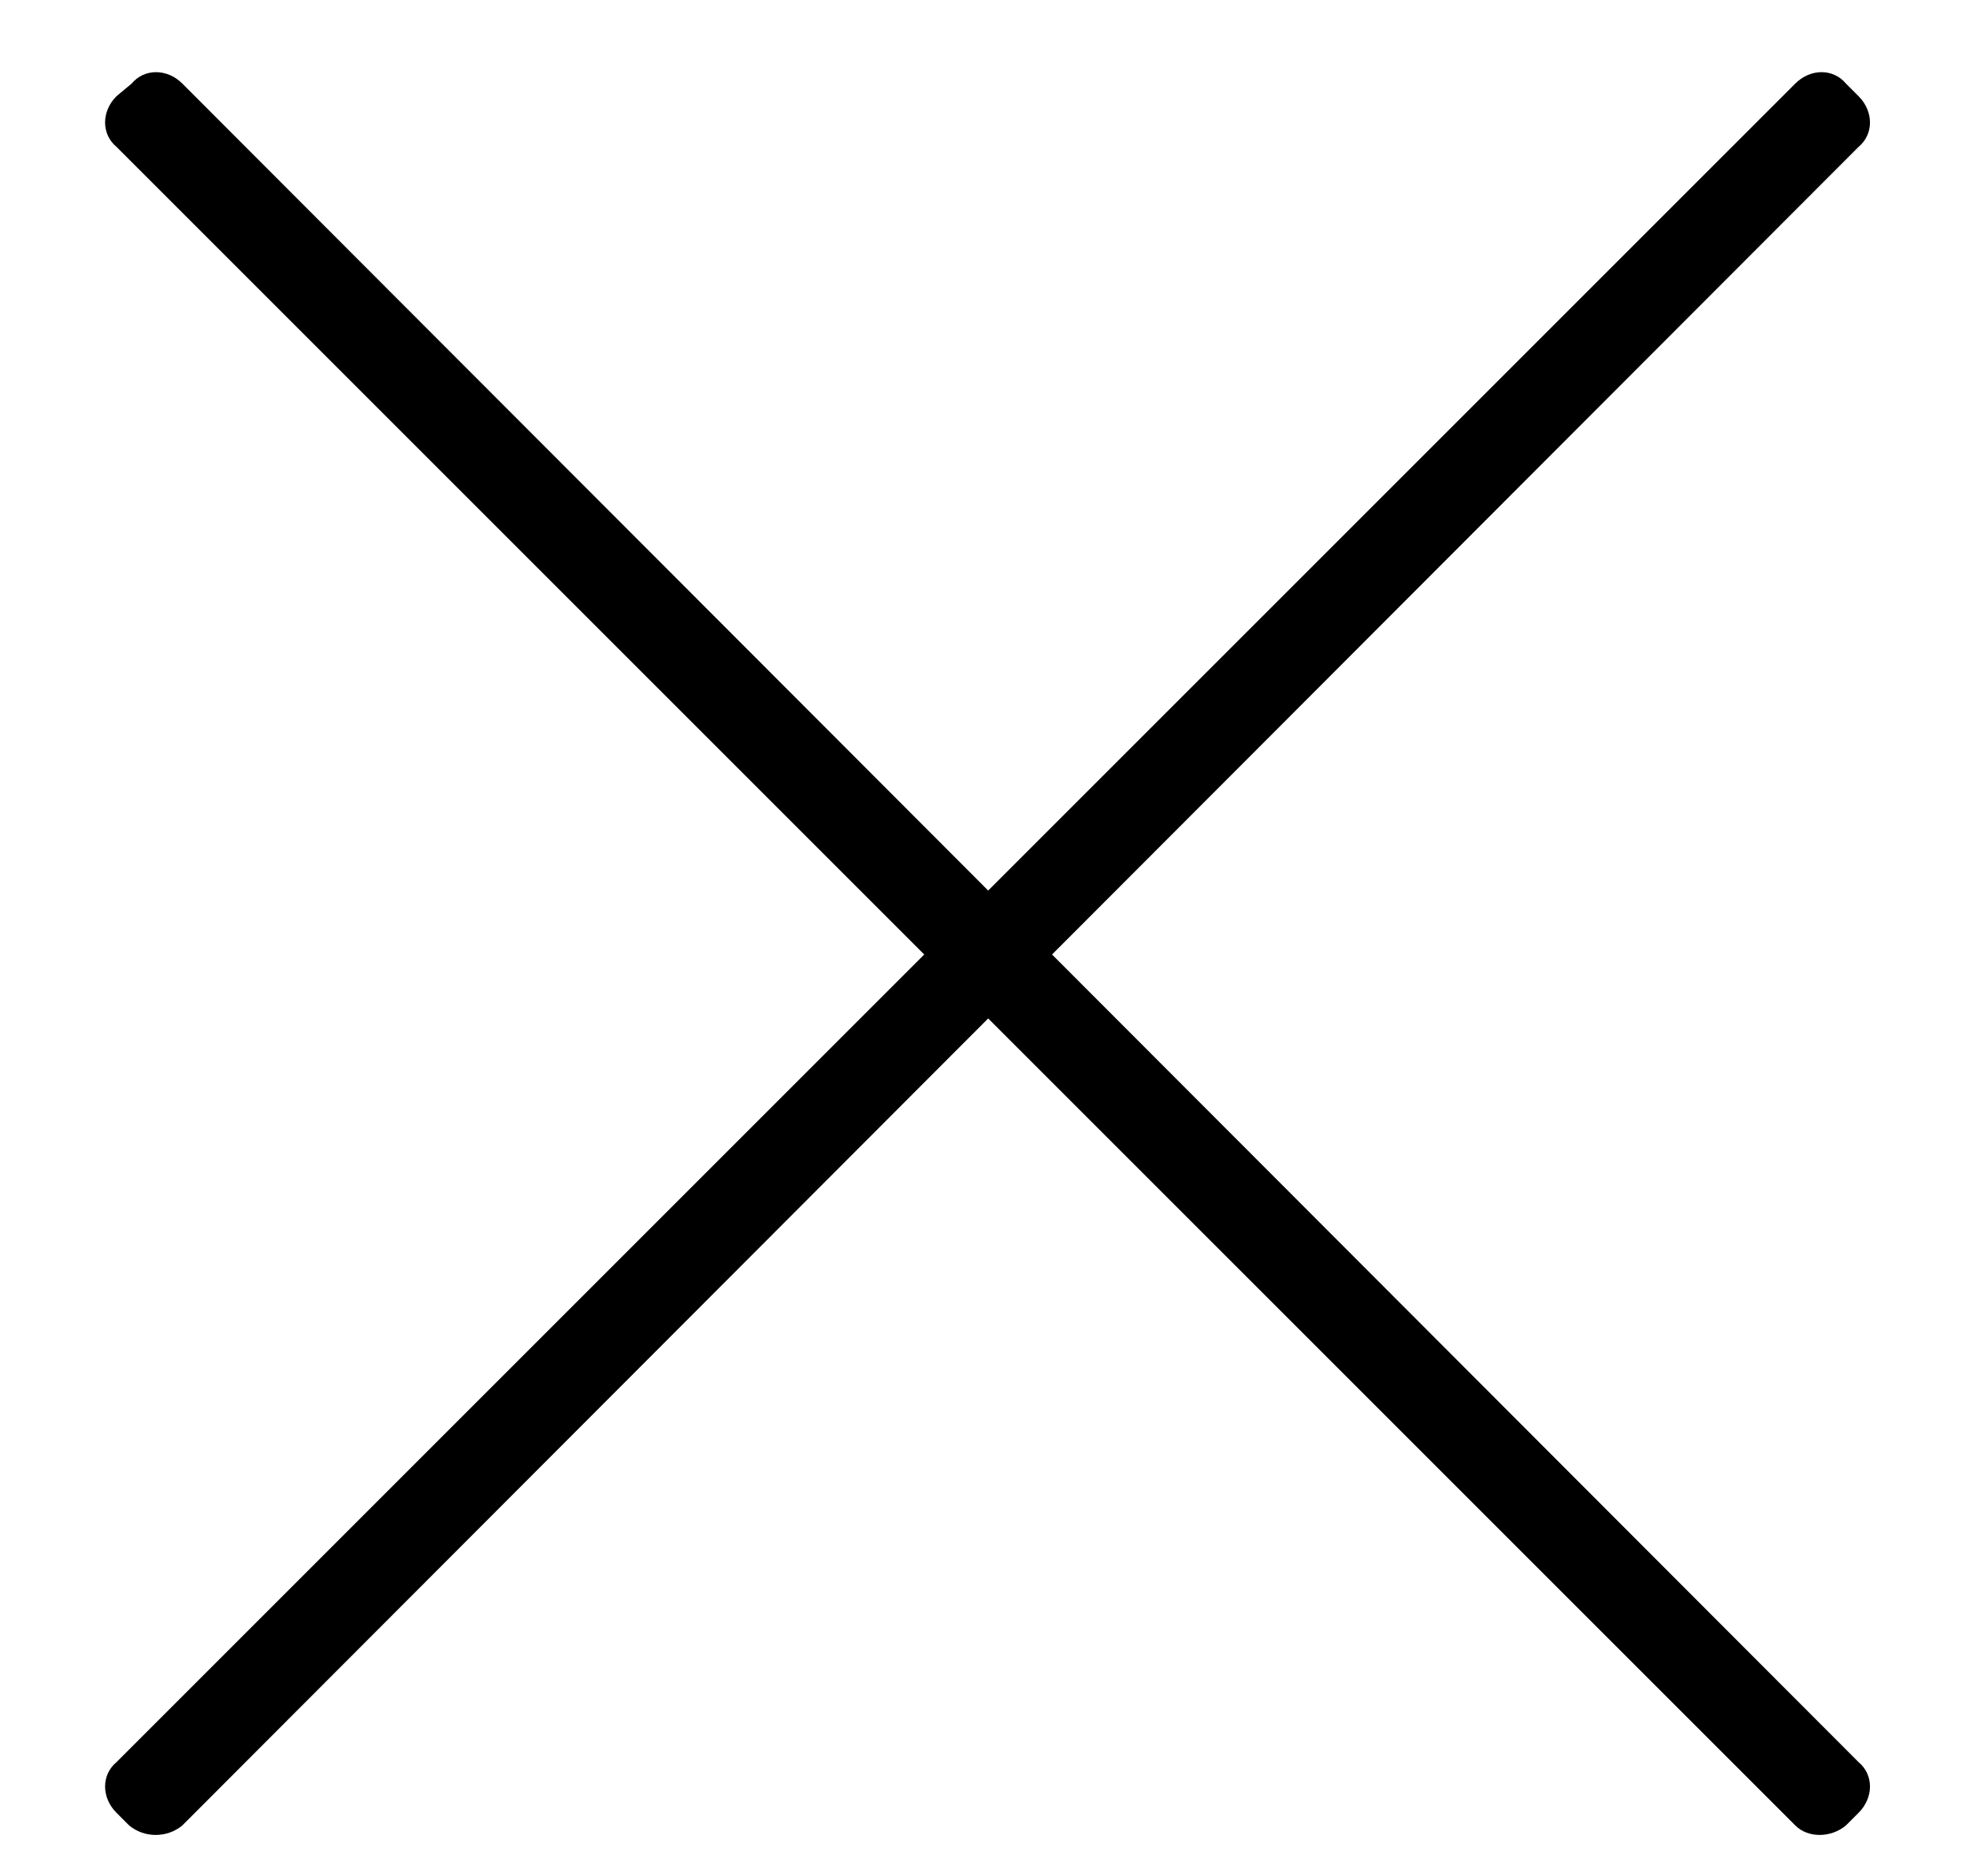 <?xml version="1.0" encoding="utf-8"?>
<!-- Generator: Adobe Illustrator 27.6.1, SVG Export Plug-In . SVG Version: 6.00 Build 0)  -->
<svg version="1.1" id="Layer_1" xmlns="http://www.w3.org/2000/svg" xmlns:xlink="http://www.w3.org/1999/xlink" x="0px" y="0px"
	 viewBox="0 0 77.8 74.1" style="enable-background:new 0 0 77.8 74.1;" xml:space="preserve">
<style type="text/css">
	.st0{fill-rule:evenodd;clip-rule:evenodd;}
</style>
<g>
	<path class="st0" d="M5.1,72.1l-0.5-0.5c-0.6-0.6-0.6-1.5,0-2L70.9,3.3c0.6-0.6,1.5-0.6,2,0l0.5,0.5c0.6,0.6,0.6,1.5,0,2L7.2,72.1
		C6.6,72.6,5.7,72.6,5.1,72.1z"/>
	<path class="st0" d="M72.9,72.1l0.5-0.5c0.6-0.6,0.6-1.5,0-2L7.2,3.3c-0.6-0.6-1.5-0.6-2,0L4.6,3.8c-0.6,0.6-0.6,1.5,0,2l66.3,66.3
		C71.4,72.6,72.3,72.6,72.9,72.1z"/>
</g>
</svg>
